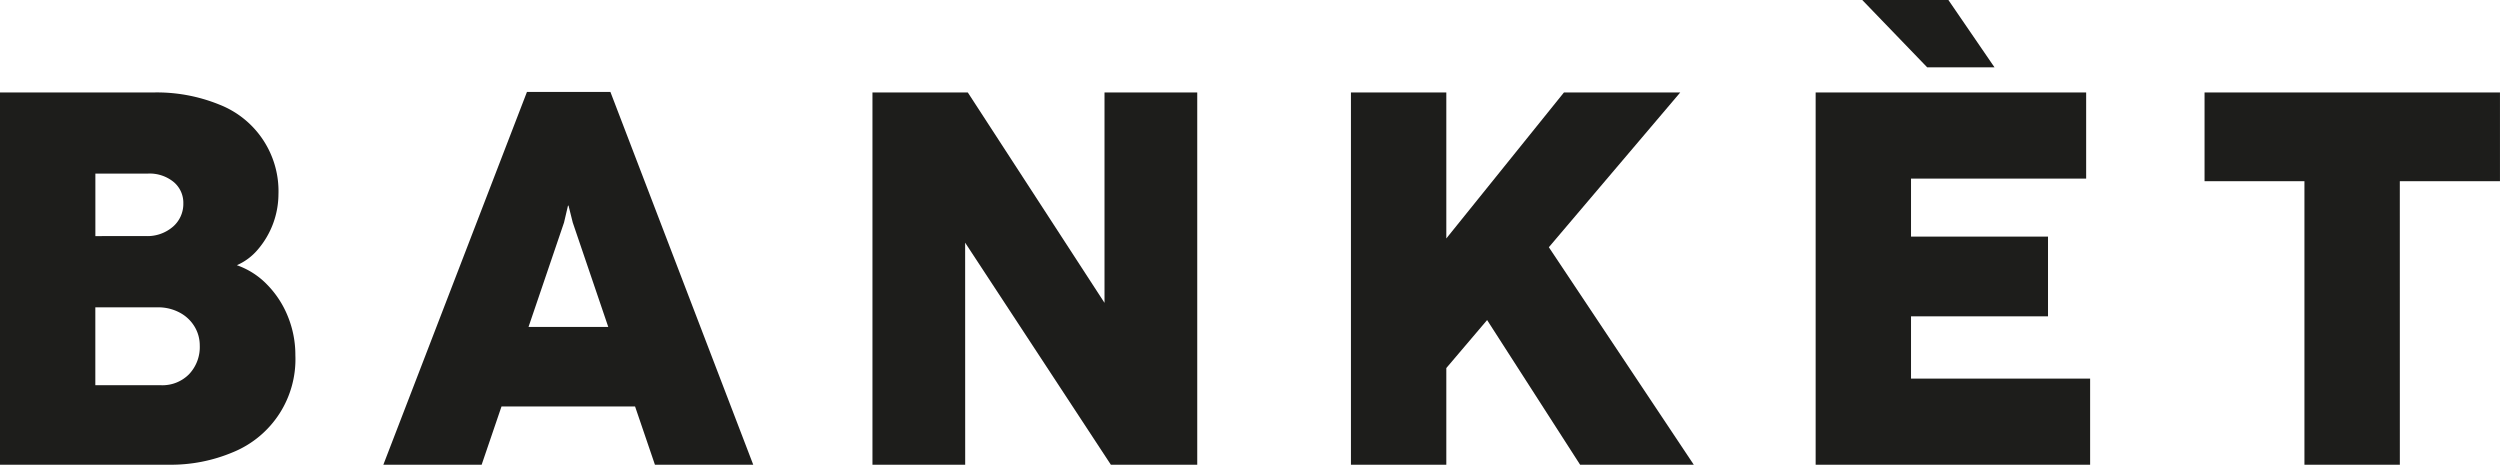<svg xmlns="http://www.w3.org/2000/svg" width="270.862" height="50.35" viewBox="0 0 270.862 50.35"><g id="Groupe_53" data-name="Groupe 53" transform="translate(-1231.538 -737.918)"><path id="Trac&#xE9;_98" data-name="Trac&#xE9; 98" d="M1231.538,795.263V754.932h16.62a17.953,17.953,0,0,1,7.162,1.321,10.068,10.068,0,0,1,6.387,9.731,9.287,9.287,0,0,1-2.239,5.971,6.236,6.236,0,0,1-2.268,1.693,8.4,8.4,0,0,1,3.287,2.11,10.511,10.511,0,0,1,2.253,3.474,11.062,11.062,0,0,1,.8,4.177A10.875,10.875,0,0,1,1256.8,793.9a17.282,17.282,0,0,1-6.976,1.364Zm15.788-24.773a4.222,4.222,0,0,0,2.956-1.019,3.26,3.26,0,0,0,1.119-2.511,2.931,2.931,0,0,0-1.062-2.34,4.108,4.108,0,0,0-2.756-.9h-5.712v6.775Zm1.665,16.161a4.045,4.045,0,0,0,3.028-1.191,4.269,4.269,0,0,0,1.162-3.114,3.934,3.934,0,0,0-.56-2.039,4.111,4.111,0,0,0-1.608-1.521,4.906,4.906,0,0,0-2.4-.574h-6.746v8.439Z" transform="translate(0 -6.996)" fill="#1d1d1b"></path><path id="Trac&#xE9;_99" data-name="Trac&#xE9; 99" d="M1342.151,795.224H1331.5l-2.153-6.315h-14.468l-2.153,6.315h-10.65l15.558-40.388h9.043Zm-20.5-26.237-3.847,11.31h8.641l-3.847-11.31-.459-1.837h-.057Z" transform="translate(-29.004 -6.956)" fill="#1d1d1b"></path><path id="Trac&#xE9;_100" data-name="Trac&#xE9; 100" d="M1402.117,795.263H1392.07V754.932H1402.4l14.812,22.792V754.932h10.047v40.331H1417.9l-15.788-24.055Z" transform="translate(-66.006 -6.996)" fill="#1d1d1b"></path><path id="Trac&#xE9;_101" data-name="Trac&#xE9; 101" d="M1517.256,795.263h-12.315l-10.076-15.673-4.42,5.2v10.478h-10.334V754.932h10.334v15.817l12.745-15.817h12.6L1501.554,771.7Z" transform="translate(-102.206 -6.996)" fill="#1d1d1b"></path><path id="Trac&#xE9;_102" data-name="Trac&#xE9; 102" d="M1595.356,788.268h-29.738V747.936h29.308v9.329h-18.975v6.286h14.842v8.64h-14.842v6.746h19.405Zm-10.362-43.058H1577.7l-7.032-7.292H1580Z" transform="translate(-137.364)" fill="#1d1d1b"></path><path id="Trac&#xE9;_103" data-name="Trac&#xE9; 103" d="M1658.337,795.263H1648V764.548h-10.822v-9.617h32.007v9.617h-10.851Z" transform="translate(-166.788 -6.996)" fill="#1d1d1b"></path></g></svg>